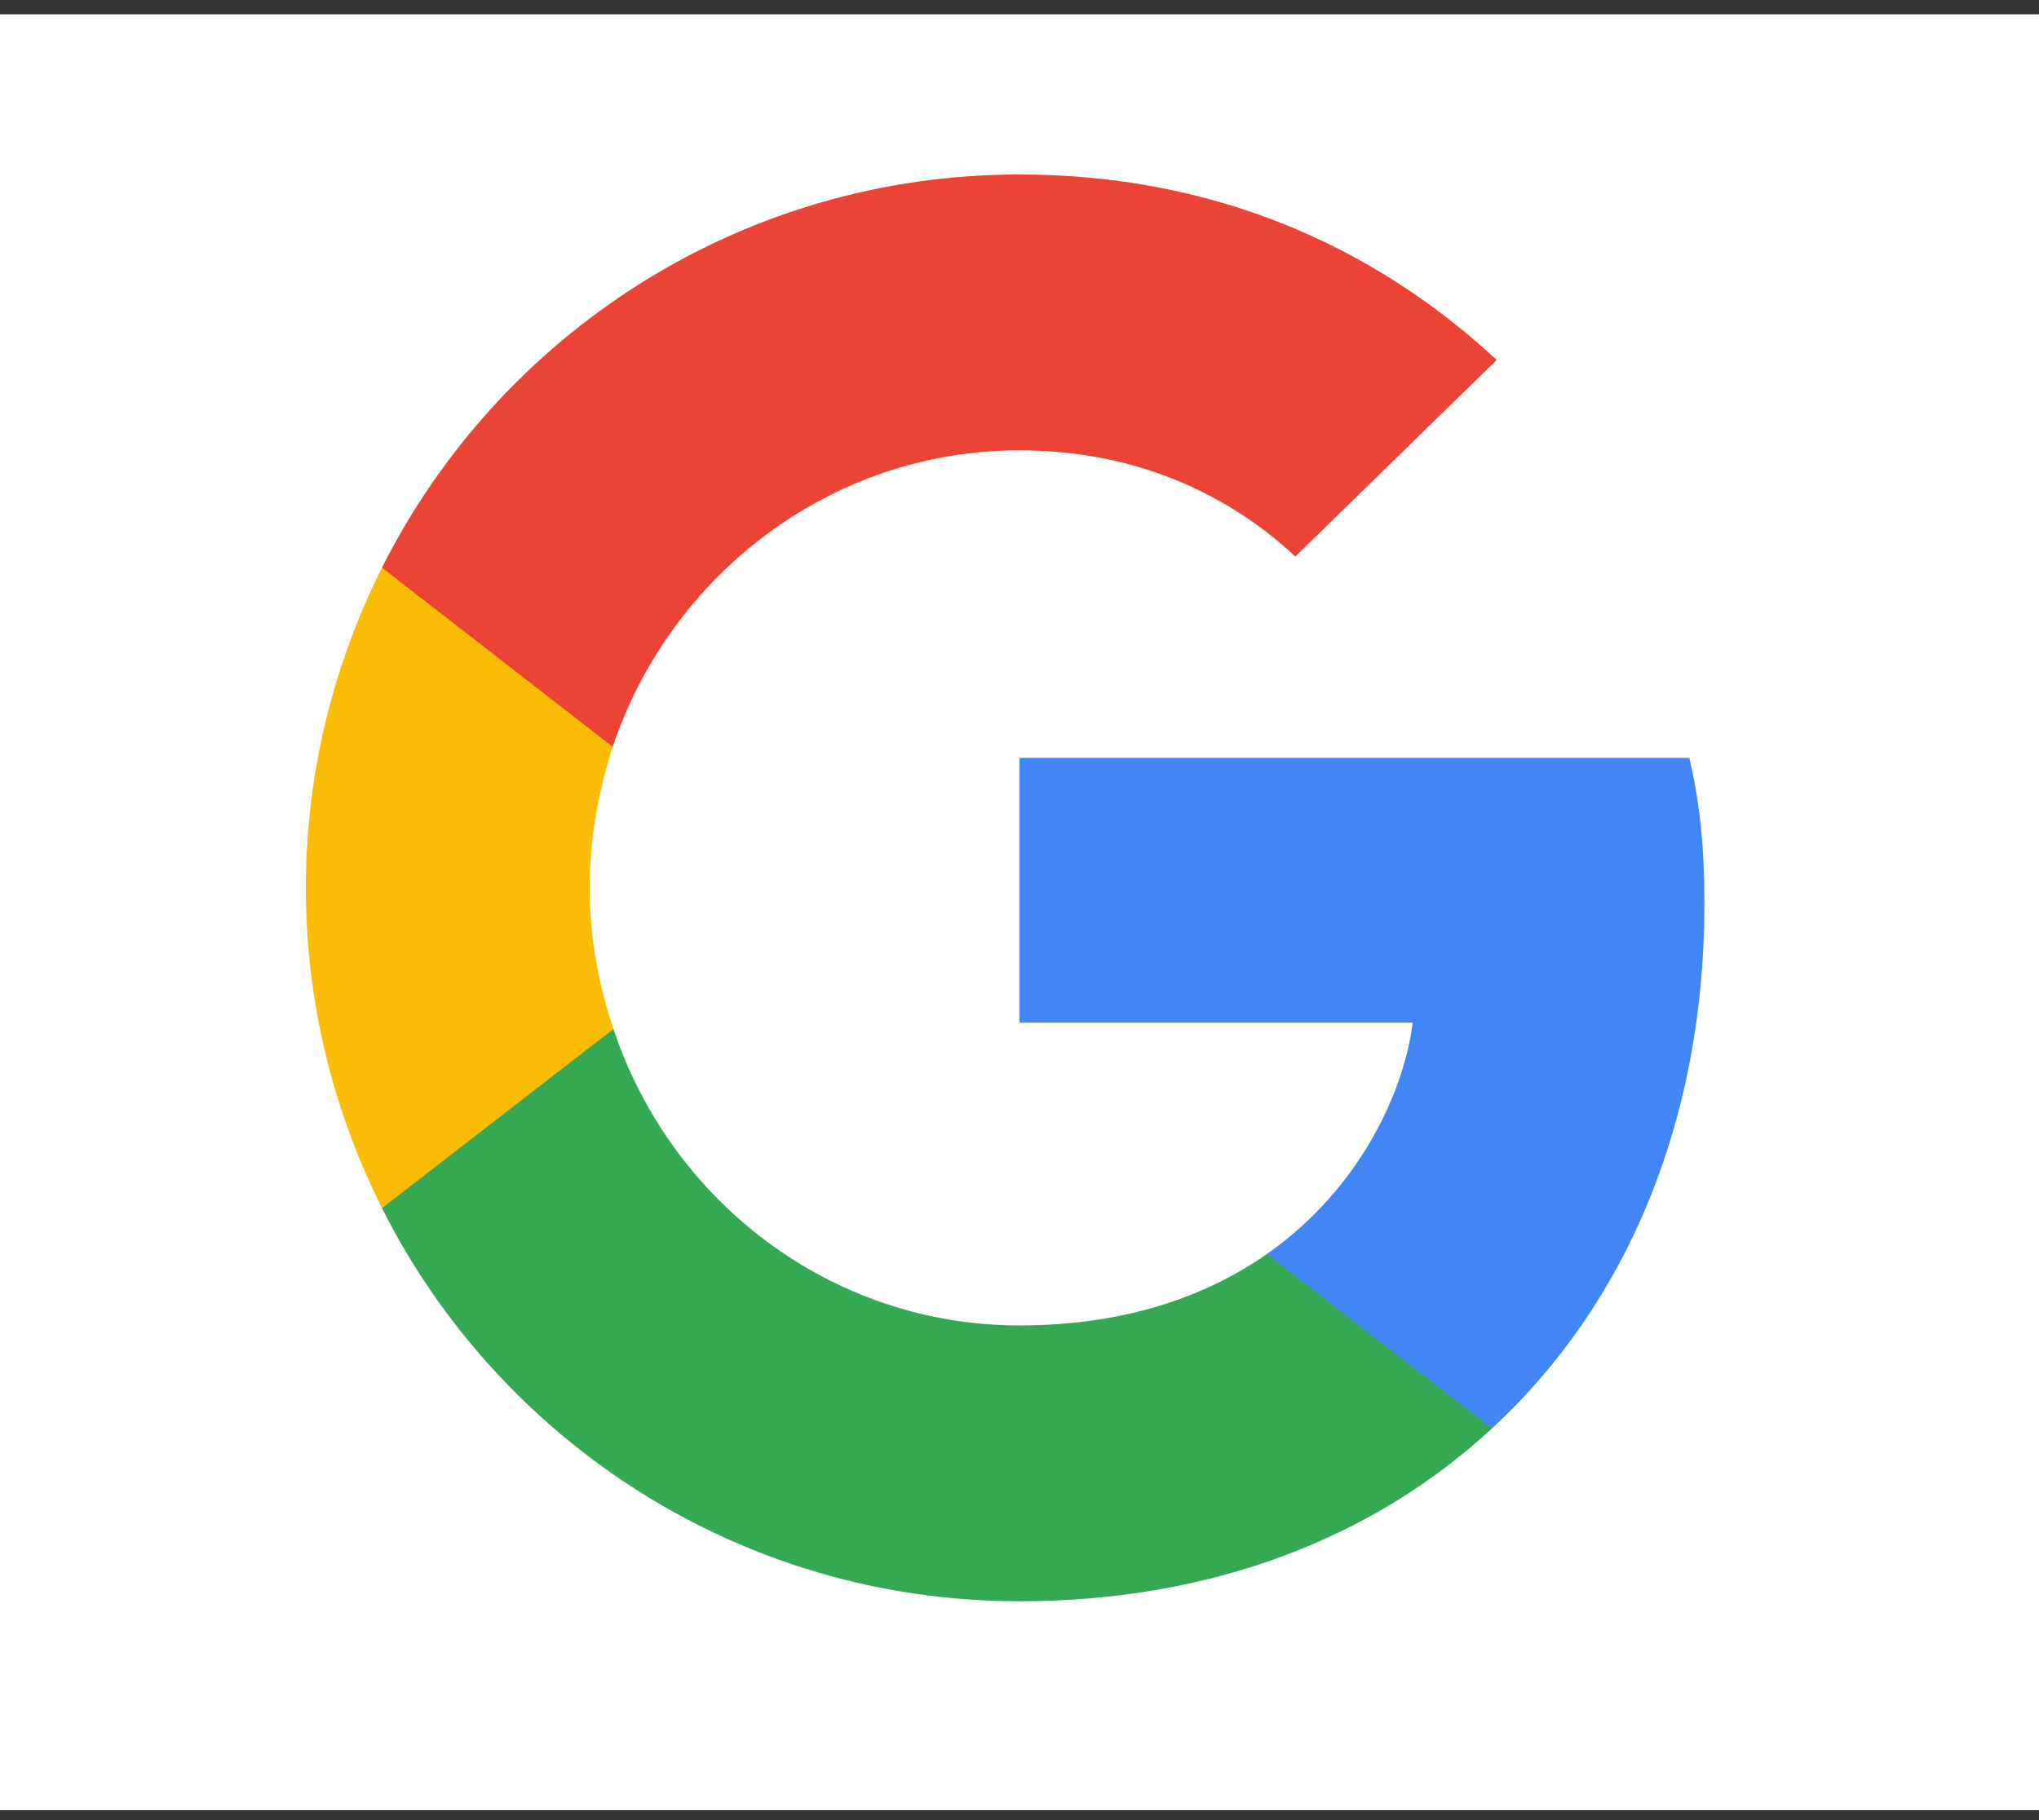 <?xml version="1.0" encoding="UTF-8"?>
<svg width="84px" height="75px" viewBox="0 0 84 75" version="1.1" xmlns="http://www.w3.org/2000/svg" xmlns:xlink="http://www.w3.org/1999/xlink">
    <rect x="0" y="0" width="84" height="75" fill="#333333" stroke="none"/>
    <title>Google G logo</title>
    <g id="Exports" stroke="none" stroke-width="1" fill="none" fill-rule="evenodd">
        <g id="Google-G-logo" transform="translate(0, 0.59)">
            <rect id="Rectangle" fill="#FFFFFF" x="0" y="0" width="84" height="74"></rect>
            <g id="google-icon" transform="translate(12.6, 6.6)" fill-rule="nonzero">
                <path d="M57.616,30.049 C57.616,27.632 57.42,25.869 56.996,24.039 L29.396,24.039 L29.396,34.949 L45.596,34.949 C45.27,37.66 43.506,41.742 39.587,44.486 L39.532,44.851 L48.258,51.611 L48.863,51.672 C54.415,46.544 57.616,38.999 57.616,30.049" id="Path" fill="#4285F4"></path>
                <path d="M29.396,58.792 C37.333,58.792 43.996,56.179 48.863,51.672 L39.587,44.486 C37.104,46.217 33.773,47.426 29.396,47.426 C21.623,47.426 15.025,42.298 12.673,35.21 L12.328,35.239 L3.254,42.262 L3.136,42.592 C7.969,52.194 17.899,58.792 29.396,58.792" id="Path" fill="#34A853"></path>
                <path d="M12.673,35.21 C12.052,33.381 11.693,31.421 11.693,29.396 C11.693,27.371 12.052,25.411 12.64,23.582 L12.624,23.193 L3.436,16.057 L3.136,16.2 C1.143,20.185 0,24.66 0,29.396 C0,34.132 1.143,38.607 3.136,42.592 L12.673,35.21" id="Path" fill="#FBBC05"></path>
                <path d="M29.396,11.366 C34.916,11.366 38.639,13.751 40.763,15.743 L49.059,7.643 C43.964,2.907 37.333,0 29.396,0 C17.899,0 7.969,6.598 3.136,16.2 L12.64,23.582 C15.025,16.494 21.623,11.366 29.396,11.366" id="Path" fill="#EB4335"></path>
            </g>
        </g>
    </g>
</svg>